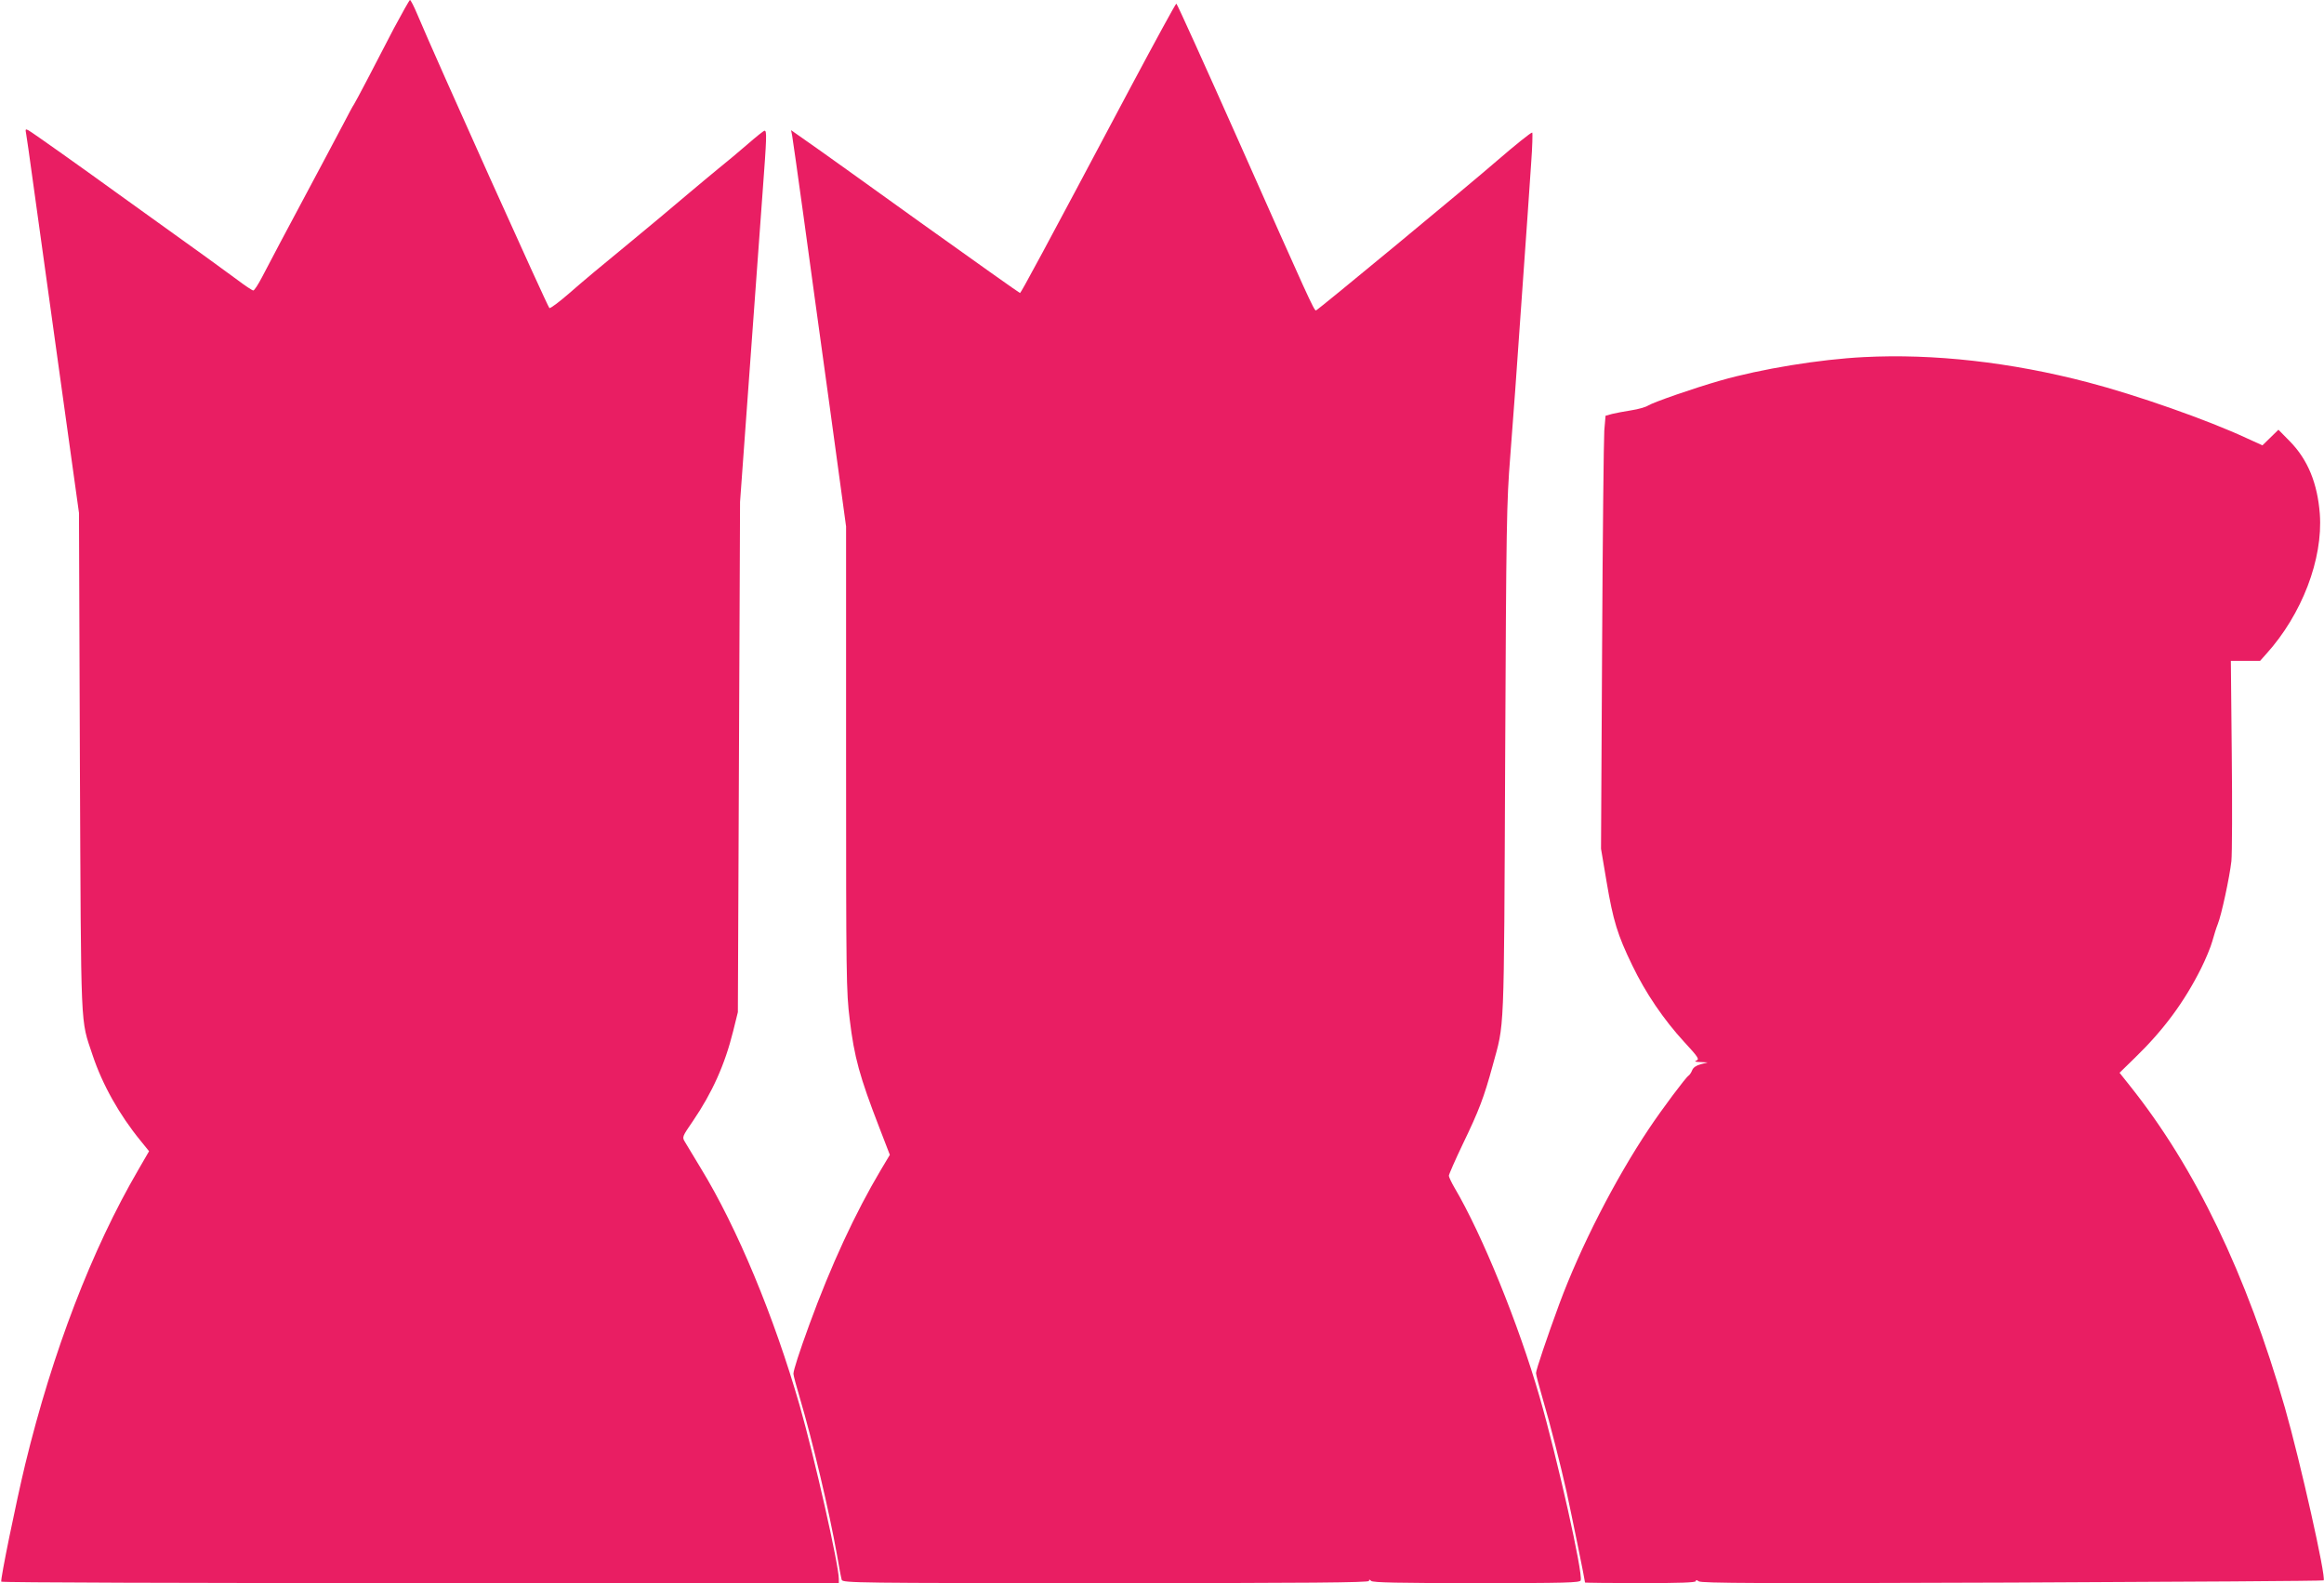 <?xml version="1.0" standalone="no"?>
<!DOCTYPE svg PUBLIC "-//W3C//DTD SVG 20010904//EN"
 "http://www.w3.org/TR/2001/REC-SVG-20010904/DTD/svg10.dtd">
<svg version="1.0" xmlns="http://www.w3.org/2000/svg"
 width="1280pt" height="872pt" viewBox="0 0 1280 872"
 preserveAspectRatio="xMidYMid meet">
<g transform="translate(0,872) scale(0.1,-0.1)"
fill="#e91e63" stroke="none">
<path d="M2169 8563 c-45 -87 -111 -214 -147 -283 -36 -69 -69 -130 -73 -136
-5 -6 -30 -53 -57 -105 -44 -83 -107 -203 -348 -654 -35 -66 -81 -153 -101
-192 -21 -40 -42 -73 -48 -73 -5 0 -45 26 -87 58 -43 31 -119 87 -170 124
-166 119 -371 266 -483 347 -193 140 -479 343 -498 353 -17 9 -18 7 -13 -19 3
-15 19 -129 36 -253 17 -124 81 -587 143 -1030 l112 -805 5 -1375 c7 -1518 2
-1406 70 -1612 54 -162 147 -328 264 -471 l47 -58 -59 -102 c-256 -439 -472
-1001 -623 -1622 -51 -212 -138 -637 -132 -647 2 -5 1041 -8 2309 -8 l2304 0
0 23 c0 77 -133 665 -215 953 -141 491 -345 982 -545 1309 -40 66 -80 132 -88
146 -16 26 -14 29 45 115 106 156 175 309 221 494 l26 105 6 1405 6 1405 52
715 c29 393 61 838 72 988 23 309 24 342 11 342 -5 0 -46 -33 -92 -73 -46 -40
-120 -102 -164 -137 -43 -36 -114 -94 -156 -130 -79 -67 -260 -219 -335 -280
-144 -118 -251 -207 -333 -279 -52 -45 -99 -80 -105 -78 -8 3 -623 1369 -728
1619 -18 43 -36 78 -40 78 -3 0 -43 -71 -89 -157z"/>
<path d="M6229 8243 c-490 -923 -605 -1135 -611 -1137 -3 0 -250 175 -549 389
-299 215 -581 417 -628 449 l-84 59 6 -30 c3 -16 31 -214 62 -439 31 -225 96
-703 146 -1062 l89 -652 0 -1278 c0 -1205 1 -1286 20 -1437 25 -209 55 -316
162 -593 l59 -153 -49 -82 c-141 -237 -275 -526 -394 -852 -56 -153 -88 -253
-88 -272 0 -9 16 -68 35 -132 70 -237 162 -624 205 -866 11 -66 23 -128 26
-137 5 -17 89 -18 1455 -18 1124 0 1449 3 1449 12 0 9 3 9 12 0 9 -9 152 -12
580 -12 494 0 569 2 574 15 14 37 -128 670 -227 1013 -115 398 -316 893 -468
1150 -17 29 -31 59 -31 66 0 7 35 87 78 177 87 180 116 256 163 429 66 243 62
130 69 1675 6 1317 8 1428 28 1680 12 149 40 533 62 855 23 322 47 663 53 758
7 94 9 172 6 172 -8 0 -95 -70 -190 -152 -155 -135 -993 -828 -1001 -828 -11
0 -40 64 -428 938 -184 413 -337 752 -341 752 -4 0 -116 -206 -250 -457z"/>
<path d="M10265 6753 c-241 -12 -566 -65 -789 -129 -150 -43 -368 -119 -399
-138 -12 -8 -53 -20 -92 -26 -38 -6 -86 -15 -106 -20 l-36 -10 -7 -82 c-3 -46
-9 -582 -12 -1193 l-6 -1110 31 -184 c36 -213 60 -291 141 -458 73 -152 173
-299 286 -422 76 -82 85 -96 68 -102 -14 -6 -8 -8 21 -9 l40 -2 -38 -10 c-25
-7 -41 -18 -47 -33 -5 -13 -14 -26 -20 -30 -15 -9 -146 -184 -218 -292 -188
-281 -378 -653 -494 -966 -68 -185 -128 -363 -128 -380 0 -9 16 -70 35 -135
46 -157 97 -358 134 -522 25 -115 101 -486 101 -497 0 -1 137 -3 305 -3 219 0
305 3 305 11 0 8 5 7 16 -1 12 -11 337 -12 1726 -7 941 4 1714 9 1716 12 15
15 -129 656 -213 950 -212 737 -494 1323 -853 1773 l-58 73 84 82 c159 154
273 309 365 493 25 50 53 117 62 150 9 32 22 75 30 94 20 49 65 258 75 347 4
41 5 306 2 589 l-5 514 80 0 81 0 34 38 c196 217 313 522 295 771 -13 169 -66
299 -165 400 l-63 64 -44 -43 -44 -43 -88 40 c-215 100 -605 237 -873 307
-423 111 -851 159 -1235 139z"/>
</g>
</svg>
